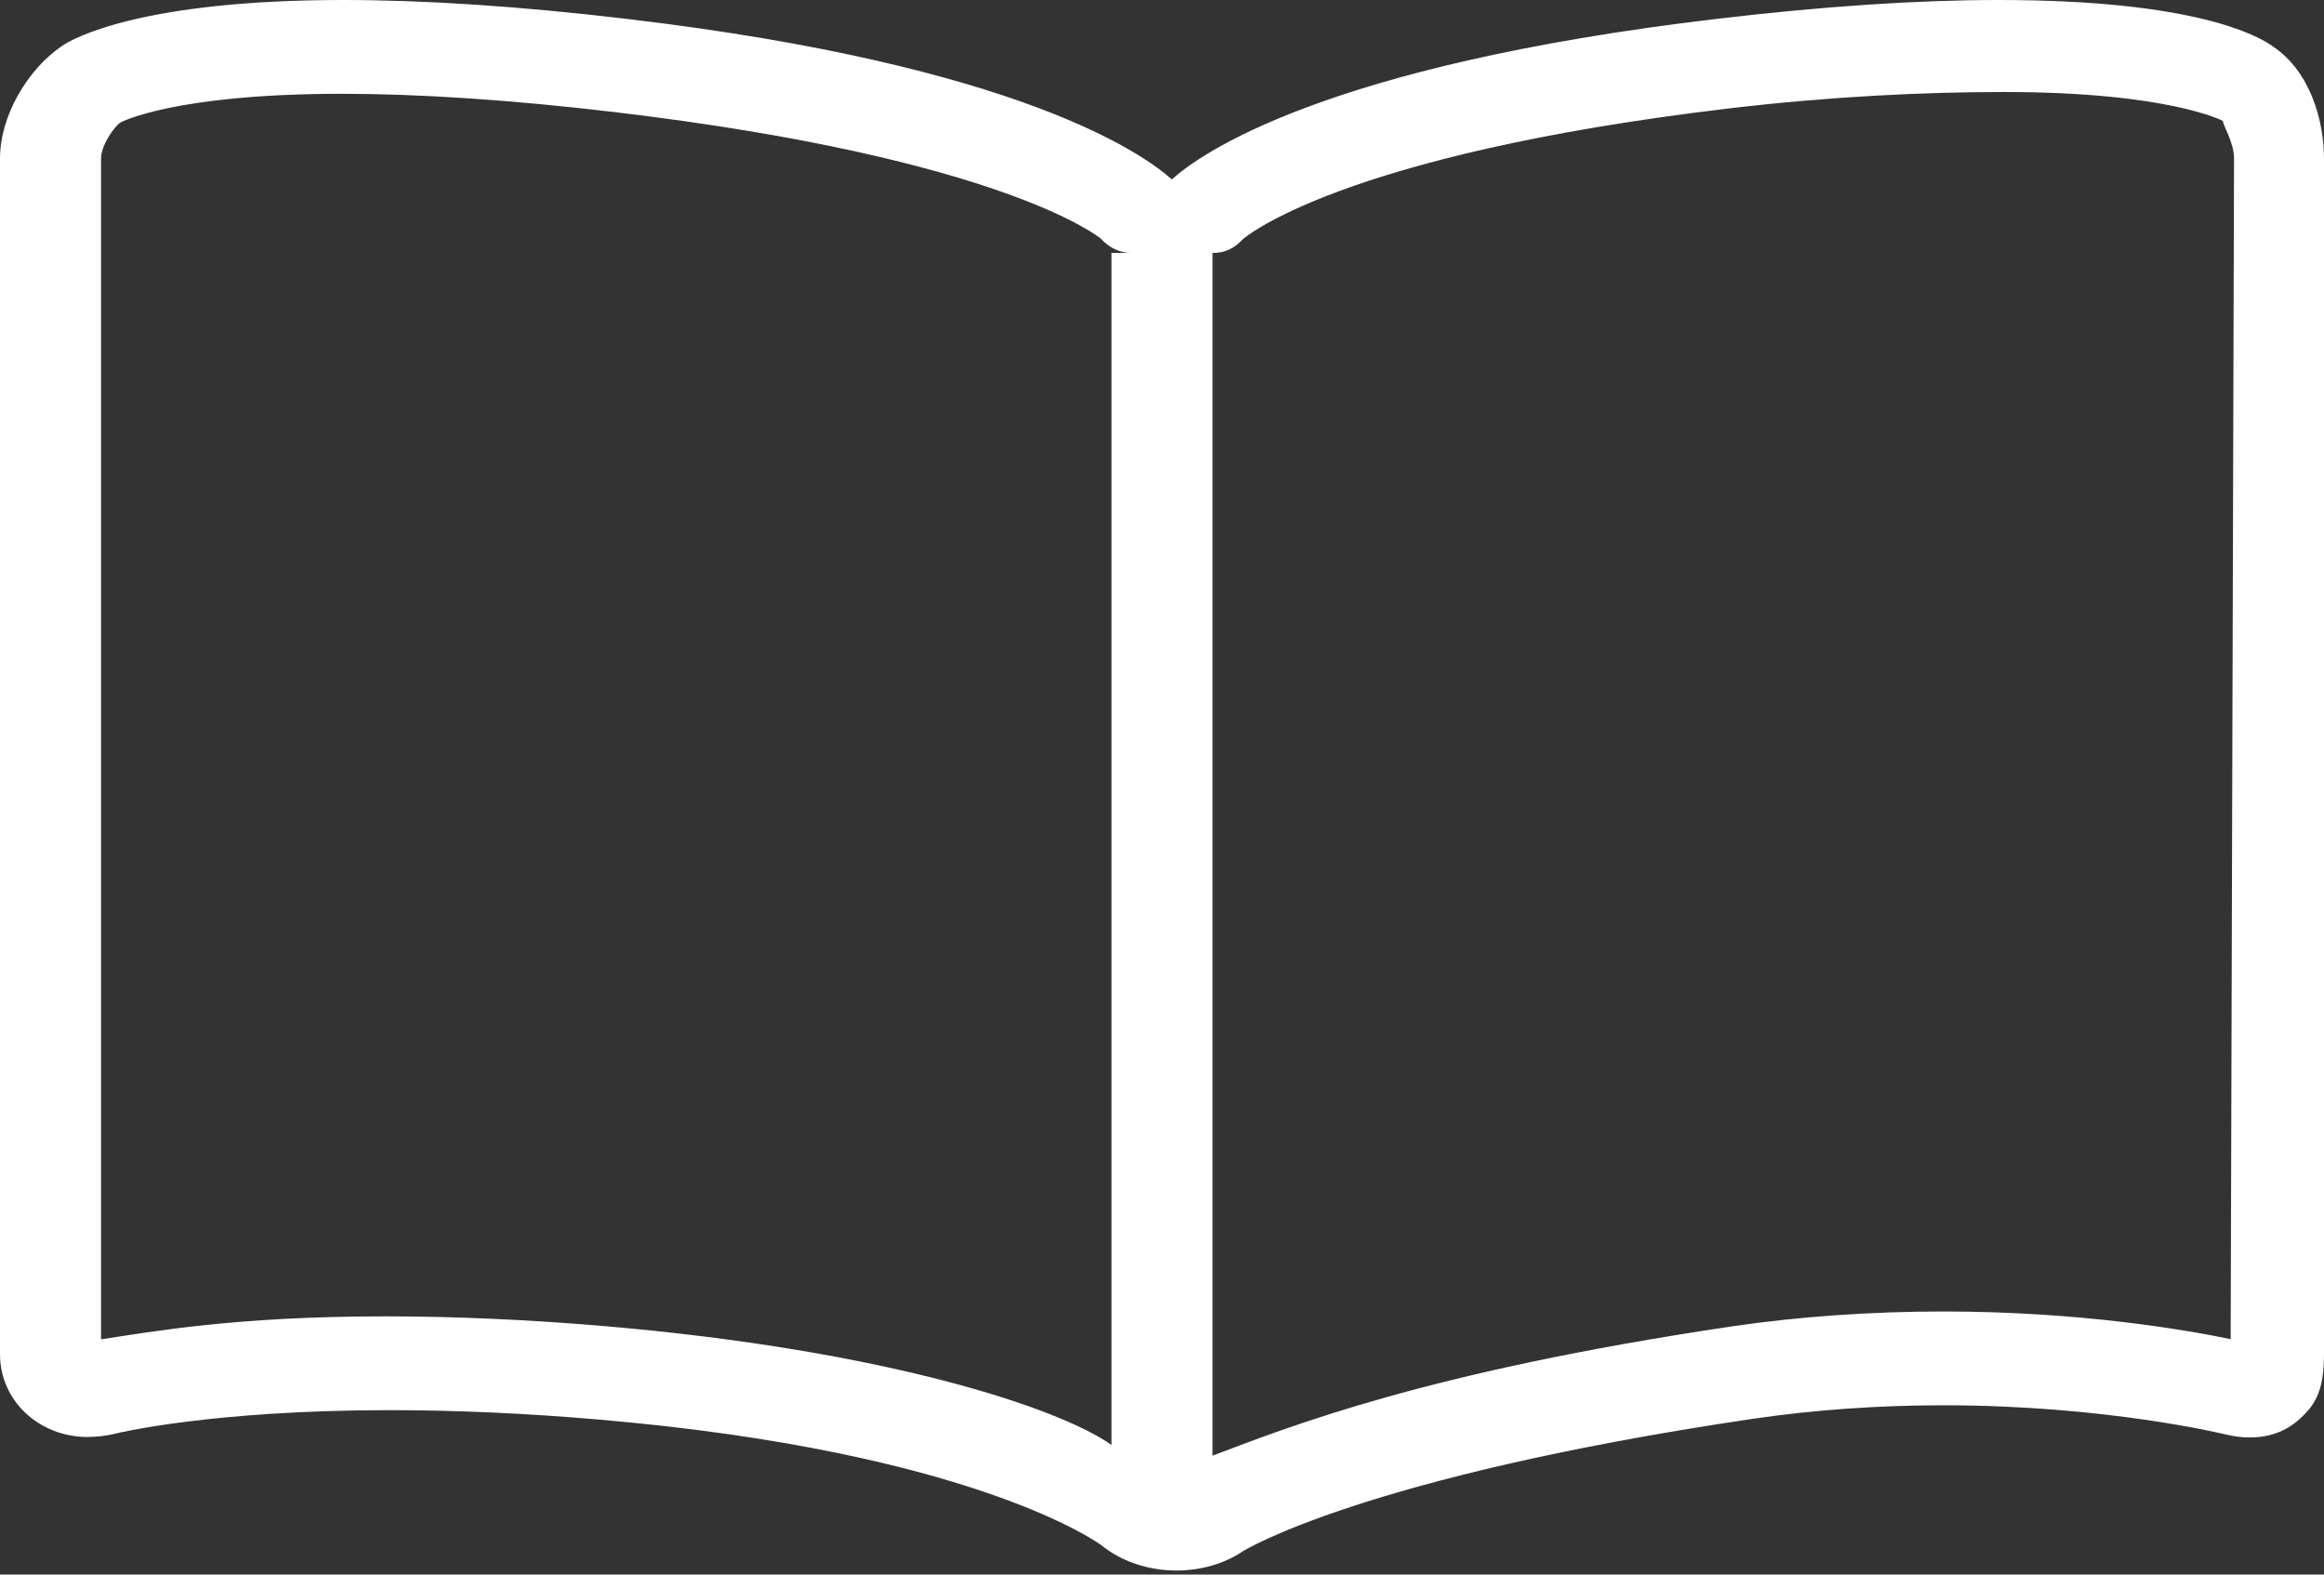 <?xml version="1.0" encoding="UTF-8"?>
<svg width="31px" height="21px" viewBox="0 0 31 21" version="1.1" xmlns="http://www.w3.org/2000/svg" xmlns:xlink="http://www.w3.org/1999/xlink">
    <rect x="0" y="0" width="31" height="21" fill="#333333" stroke="none"/>
    <!-- Generator: Sketch 52.2 (67145) - http://www.bohemiancoding.com/sketch -->
    <title>书本 (1)</title>
    <desc>Created with Sketch.</desc>
    <g id="Page-1" stroke="none" stroke-width="1" fill="none" fill-rule="evenodd">
        <g id="书本-(1)" fill="#FFFFFF" fill-rule="nonzero">
            <path d="M30.326,0.624 C30.123,0.477 29.285,0 26.66,0 C25.566,0 24.306,0.085 22.889,0.253 C17.652,0.873 16.006,2.055 15.631,2.393 C15.256,2.056 13.607,0.873 8.37,0.253 C6.953,0.085 5.679,0 4.58,0 C1.881,0 0.965,0.515 0.825,0.614 C0.367,0.927 0,1.544 0,2.114 L0,18.059 C0,18.69 0.529,19.165 1.168,19.165 C1.282,19.165 1.421,19.15 1.536,19.121 C1.548,19.117 2.807,18.807 5.199,18.807 C6.076,18.807 7.013,18.849 7.971,18.931 C13.018,19.362 14.682,20.601 14.693,20.61 C14.962,20.827 15.318,20.946 15.695,20.946 C16.019,20.946 16.335,20.854 16.577,20.69 C16.592,20.681 18.171,19.696 23.364,18.925 C24.185,18.804 25.045,18.742 25.92,18.742 C28.094,18.742 29.665,19.126 29.684,19.13 C29.794,19.158 29.904,19.171 30.011,19.171 C30.35,19.171 30.596,19.038 30.799,18.797 C30.965,18.6 31,18.345 31,18.059 L31,2.114 C31,1.619 30.823,0.963 30.326,0.624 Z M8.051,17.685 C7.052,17.6 6.057,17.556 5.139,17.556 C3.125,17.556 2.022,17.763 1.348,17.862 L1.348,2.114 C1.348,1.936 1.524,1.69 1.606,1.634 C1.613,1.63 2.321,1.251 4.558,1.251 C5.6,1.251 6.83,1.333 8.19,1.494 C13.41,2.112 14.68,3.181 14.681,3.18 C14.794,3.304 14.937,3.373 15.085,3.373 L14.826,3.373 L14.826,19.271 C14.152,18.792 11.867,18.011 8.051,17.685 Z M29.755,17.86 C29.178,17.74 27.756,17.491 25.92,17.491 C24.974,17.491 23.993,17.558 23.101,17.69 C19.025,18.295 17.202,19.027 16.174,19.414 L16.174,3.373 L16.191,3.373 C16.336,3.373 16.468,3.311 16.573,3.195 C16.585,3.183 17.846,2.064 23.072,1.445 C24.433,1.284 25.693,1.227 26.73,1.227 C28.932,1.227 29.652,1.613 29.652,1.613 L29.652,1.617 C29.652,1.67 29.8,1.902 29.8,2.112 L29.755,17.86 Z" id="形状"></path>
        </g>
    </g>
</svg>
